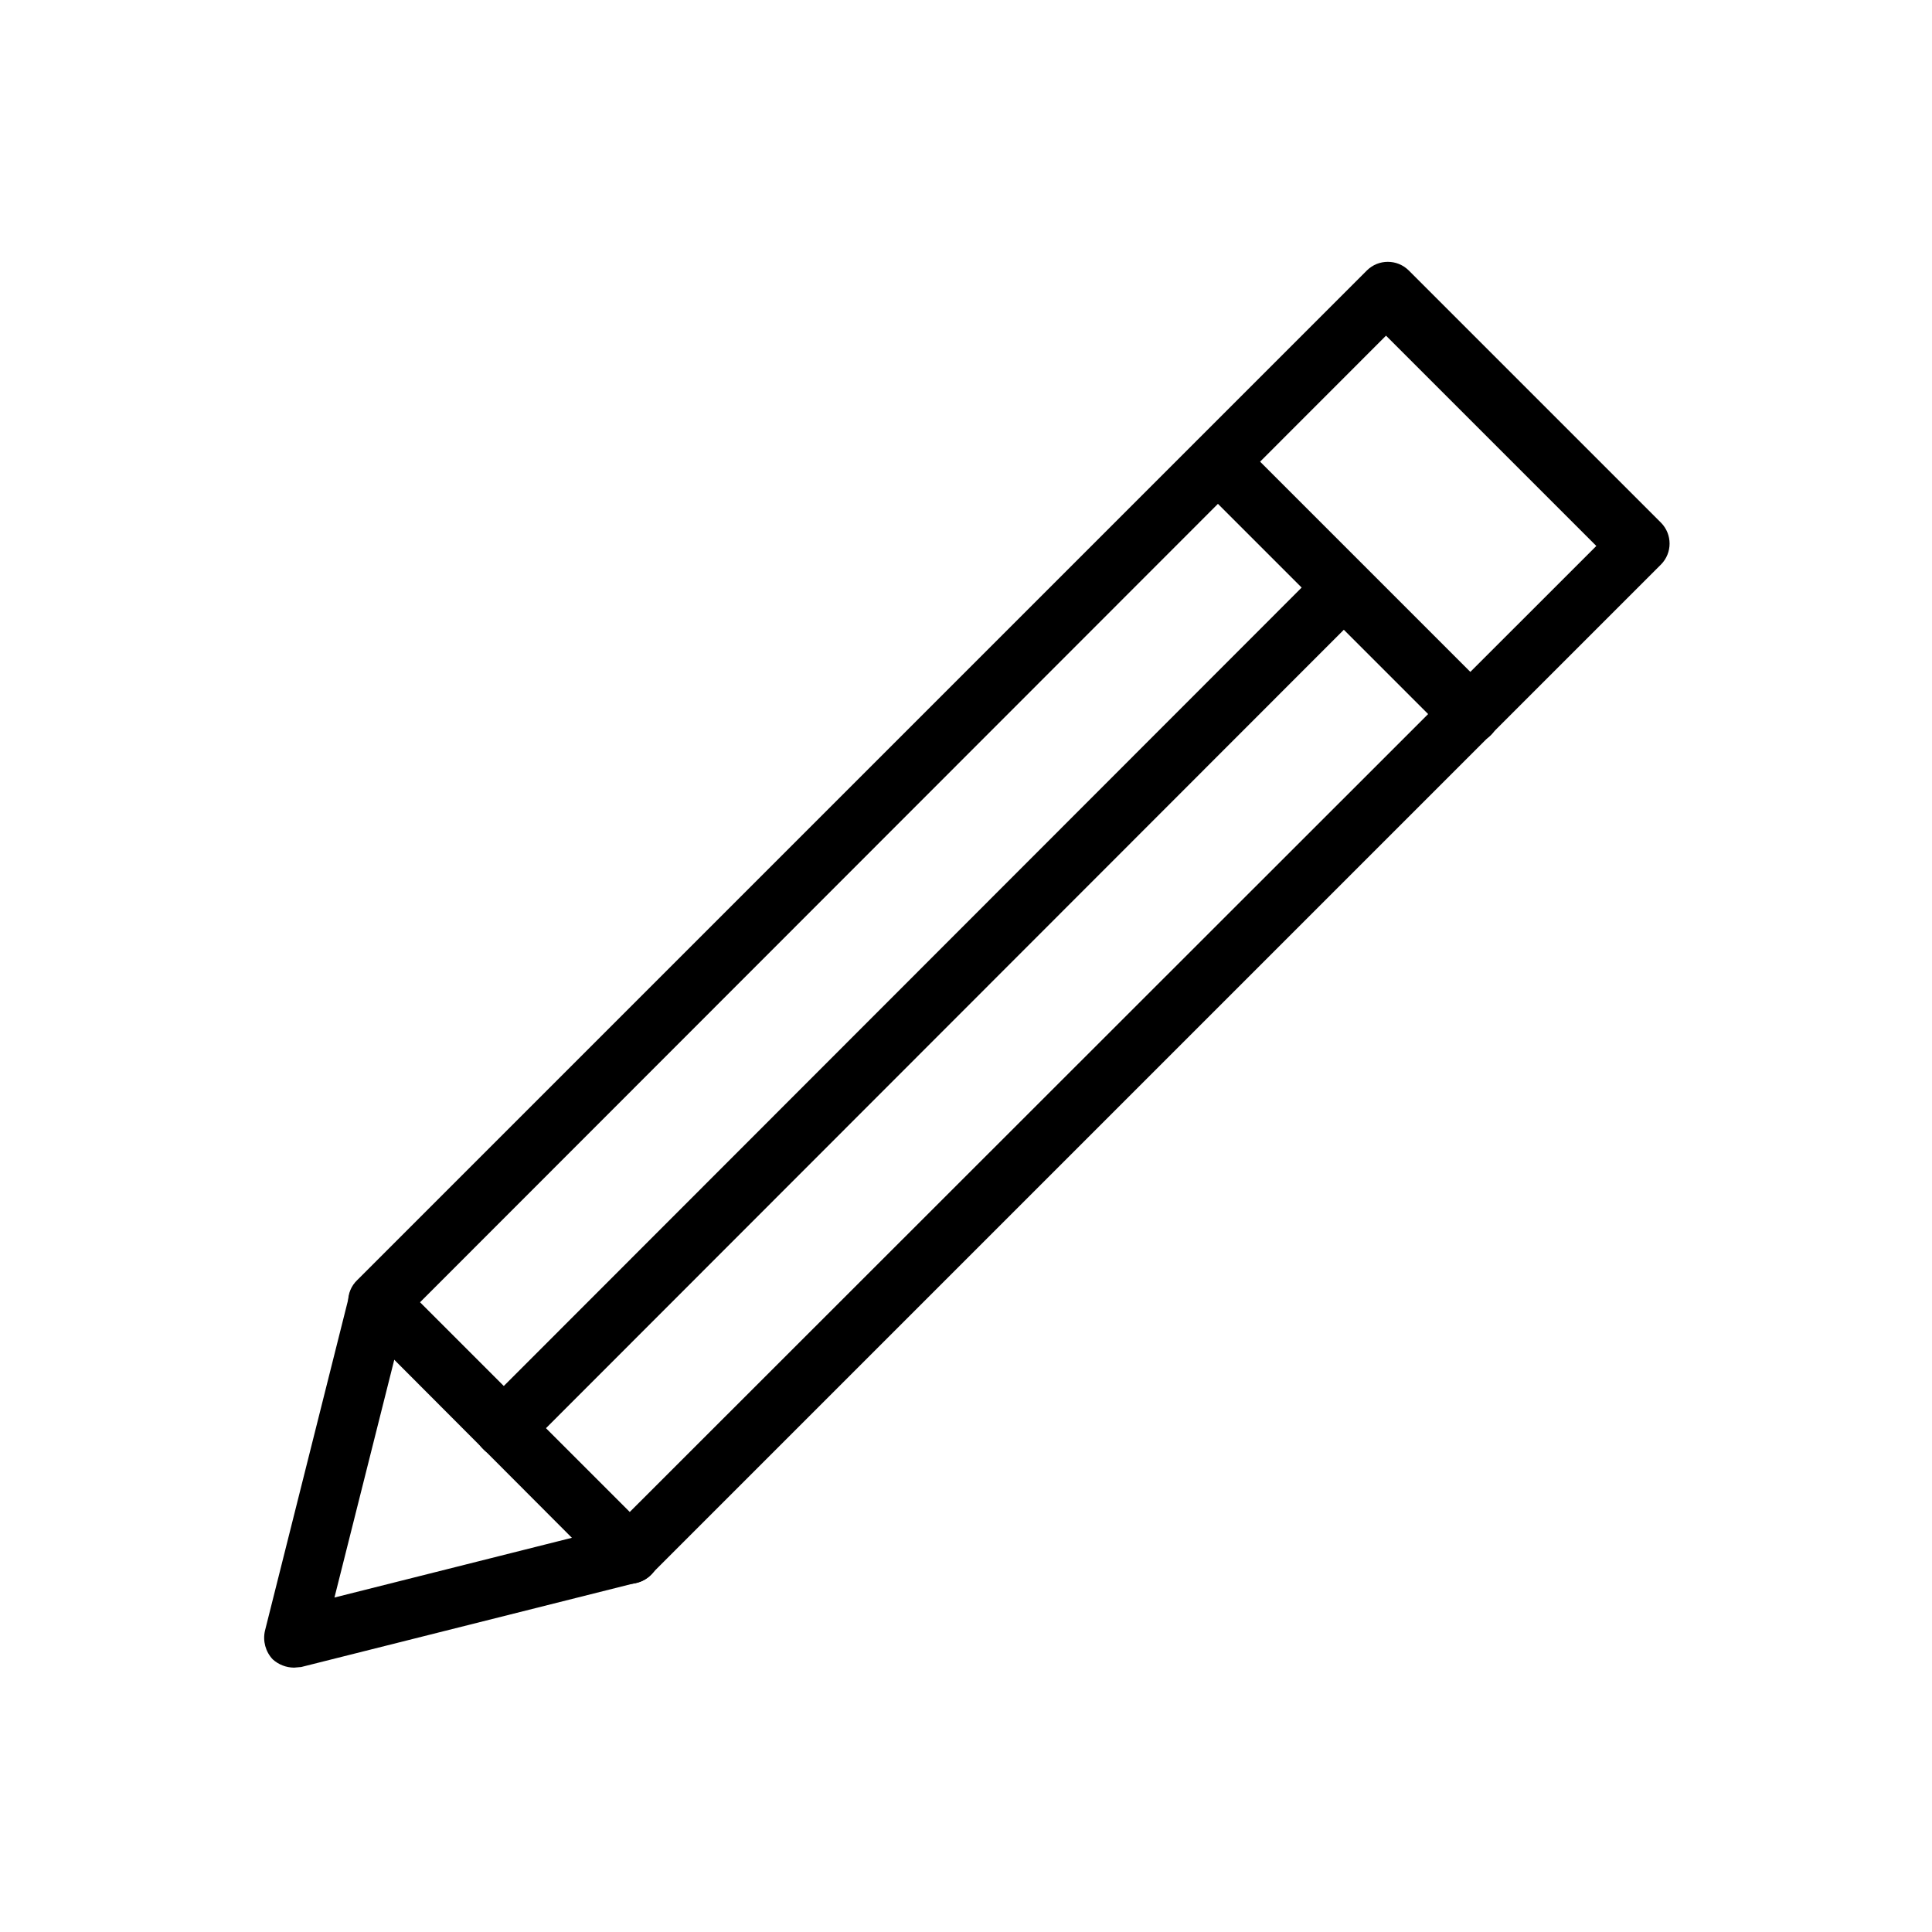 <?xml version="1.0" encoding="UTF-8"?>
<!-- Uploaded to: ICON Repo, www.iconrepo.com, Generator: ICON Repo Mixer Tools -->
<svg fill="#000000" width="800px" height="800px" version="1.1" viewBox="144 144 512 512" xmlns="http://www.w3.org/2000/svg">
 <g>
  <path d="m310.89 563.74c-2.086 0.023-4.09-0.832-5.512-2.363l-66.754-66.914c-1.527-1.418-2.387-3.422-2.359-5.508-0.031-2.137 0.824-4.188 2.359-5.668l267.65-267.65c3.062-3 7.961-3 11.023 0l66.914 66.914-0.004-0.004c3 3.062 3 7.961 0 11.023l-267.65 267.65c-1.453 1.594-3.508 2.508-5.668 2.519zm-55.574-74.629 55.578 55.578 256.15-256-55.734-55.734z"/>
  <path d="m533.66 341.12c-2.125-0.008-4.164-0.855-5.668-2.363l-66.754-66.754c-1.488-1.48-2.328-3.492-2.328-5.59s0.84-4.109 2.328-5.59c3.113-3.019 8.066-3.019 11.18 0l66.754 66.754c3.019 3.117 3.019 8.066 0 11.18-1.453 1.484-3.434 2.332-5.512 2.363z"/>
  <path d="m221.93 585.94c-2.098-0.012-4.113-0.797-5.668-2.207-1.895-2.023-2.664-4.852-2.047-7.555l22.355-88.953v-0.004c0.449-2.043 1.707-3.816 3.488-4.914 1.781-1.102 3.934-1.426 5.961-0.91 4.231 1.086 6.816 5.352 5.824 9.605l-19.207 76.359 76.359-19.207-0.004-0.004c4.254-0.992 8.52 1.598 9.605 5.828 0.52 2.027 0.191 4.176-0.906 5.957-1.102 1.781-2.875 3.039-4.918 3.488l-88.953 22.355z"/>
  <path d="m277.51 530.36c-2.082-0.012-4.07-0.863-5.512-2.363-1.492-1.477-2.328-3.488-2.328-5.586 0-2.102 0.836-4.113 2.328-5.59l222.46-222.62c3.09-3.086 8.094-3.086 11.18 0 3.086 3.086 3.086 8.09 0 11.176l-222.46 222.62c-1.5 1.508-3.539 2.359-5.664 2.363z"/>
 </g>
</svg>